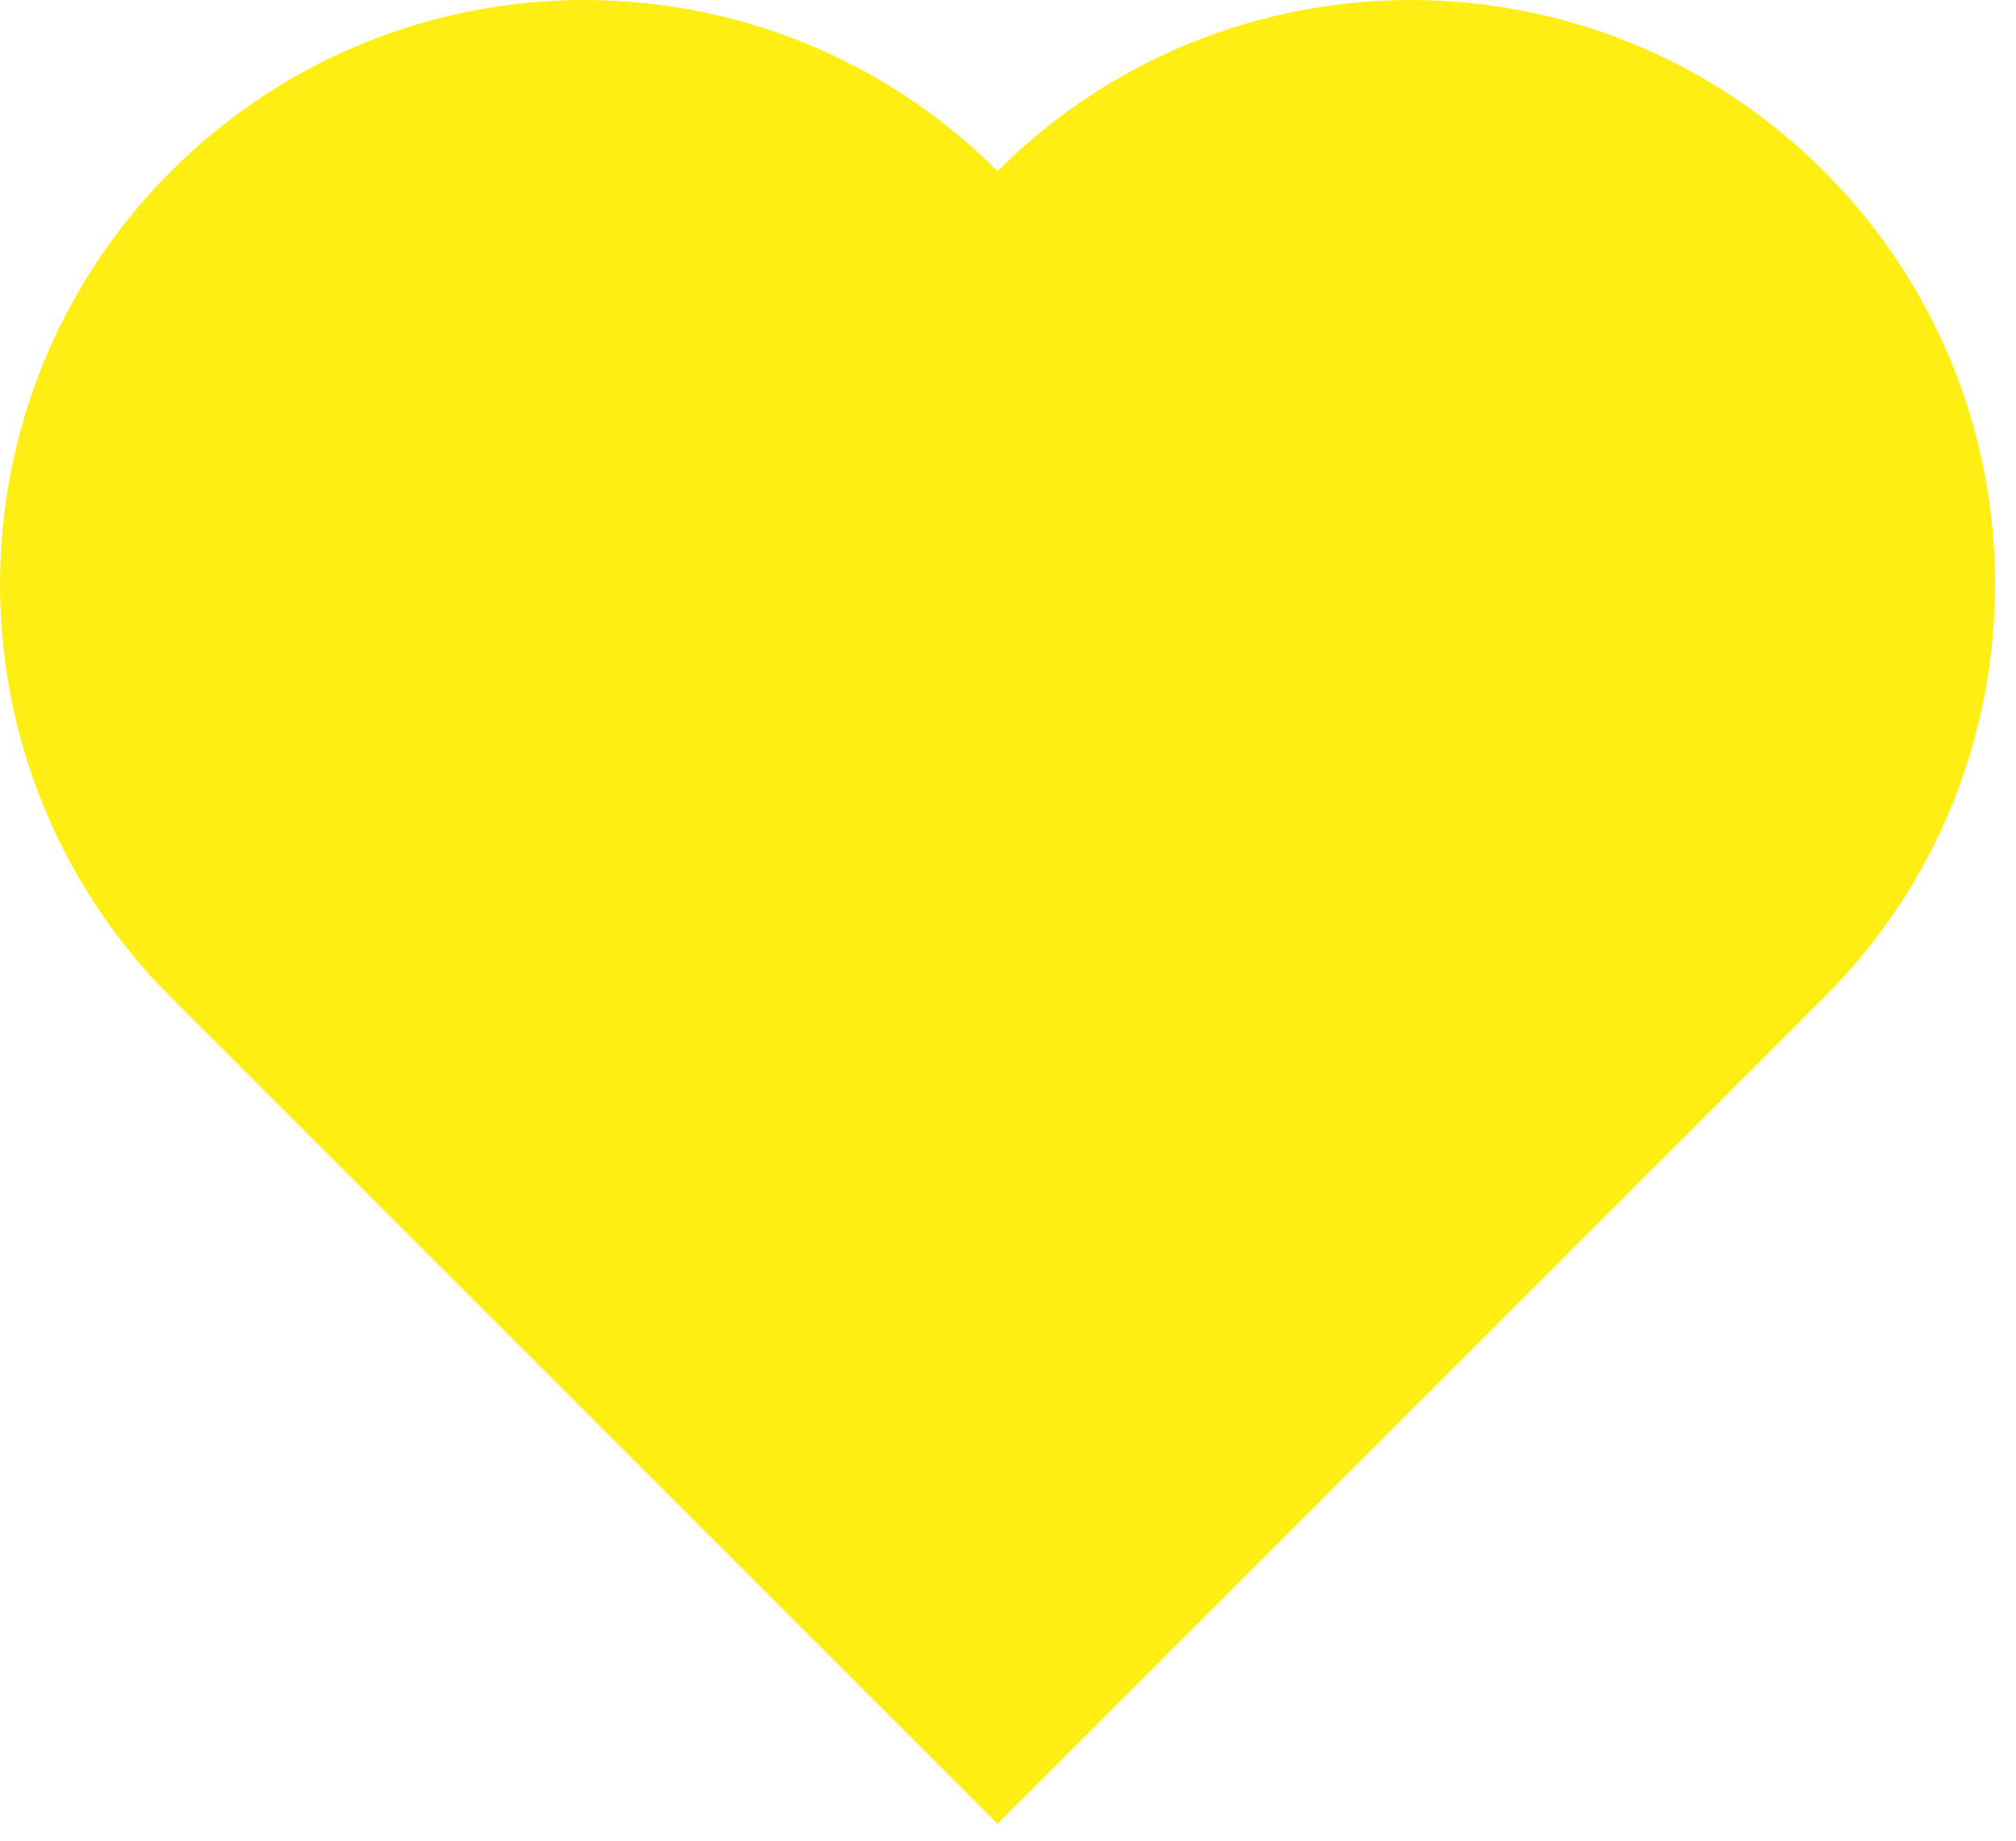 <svg width="69" height="63" xmlns="http://www.w3.org/2000/svg"><path d="M34.143 5.858c-7.81-7.81-20.474-7.81-28.285 0-7.81 7.811-7.81 20.475 0 28.285l28.285 28.283 28.284-28.283c7.811-7.81 7.811-20.474 0-28.285-7.81-7.81-20.473-7.81-28.284 0z" fill="#FFEE14"/></svg>